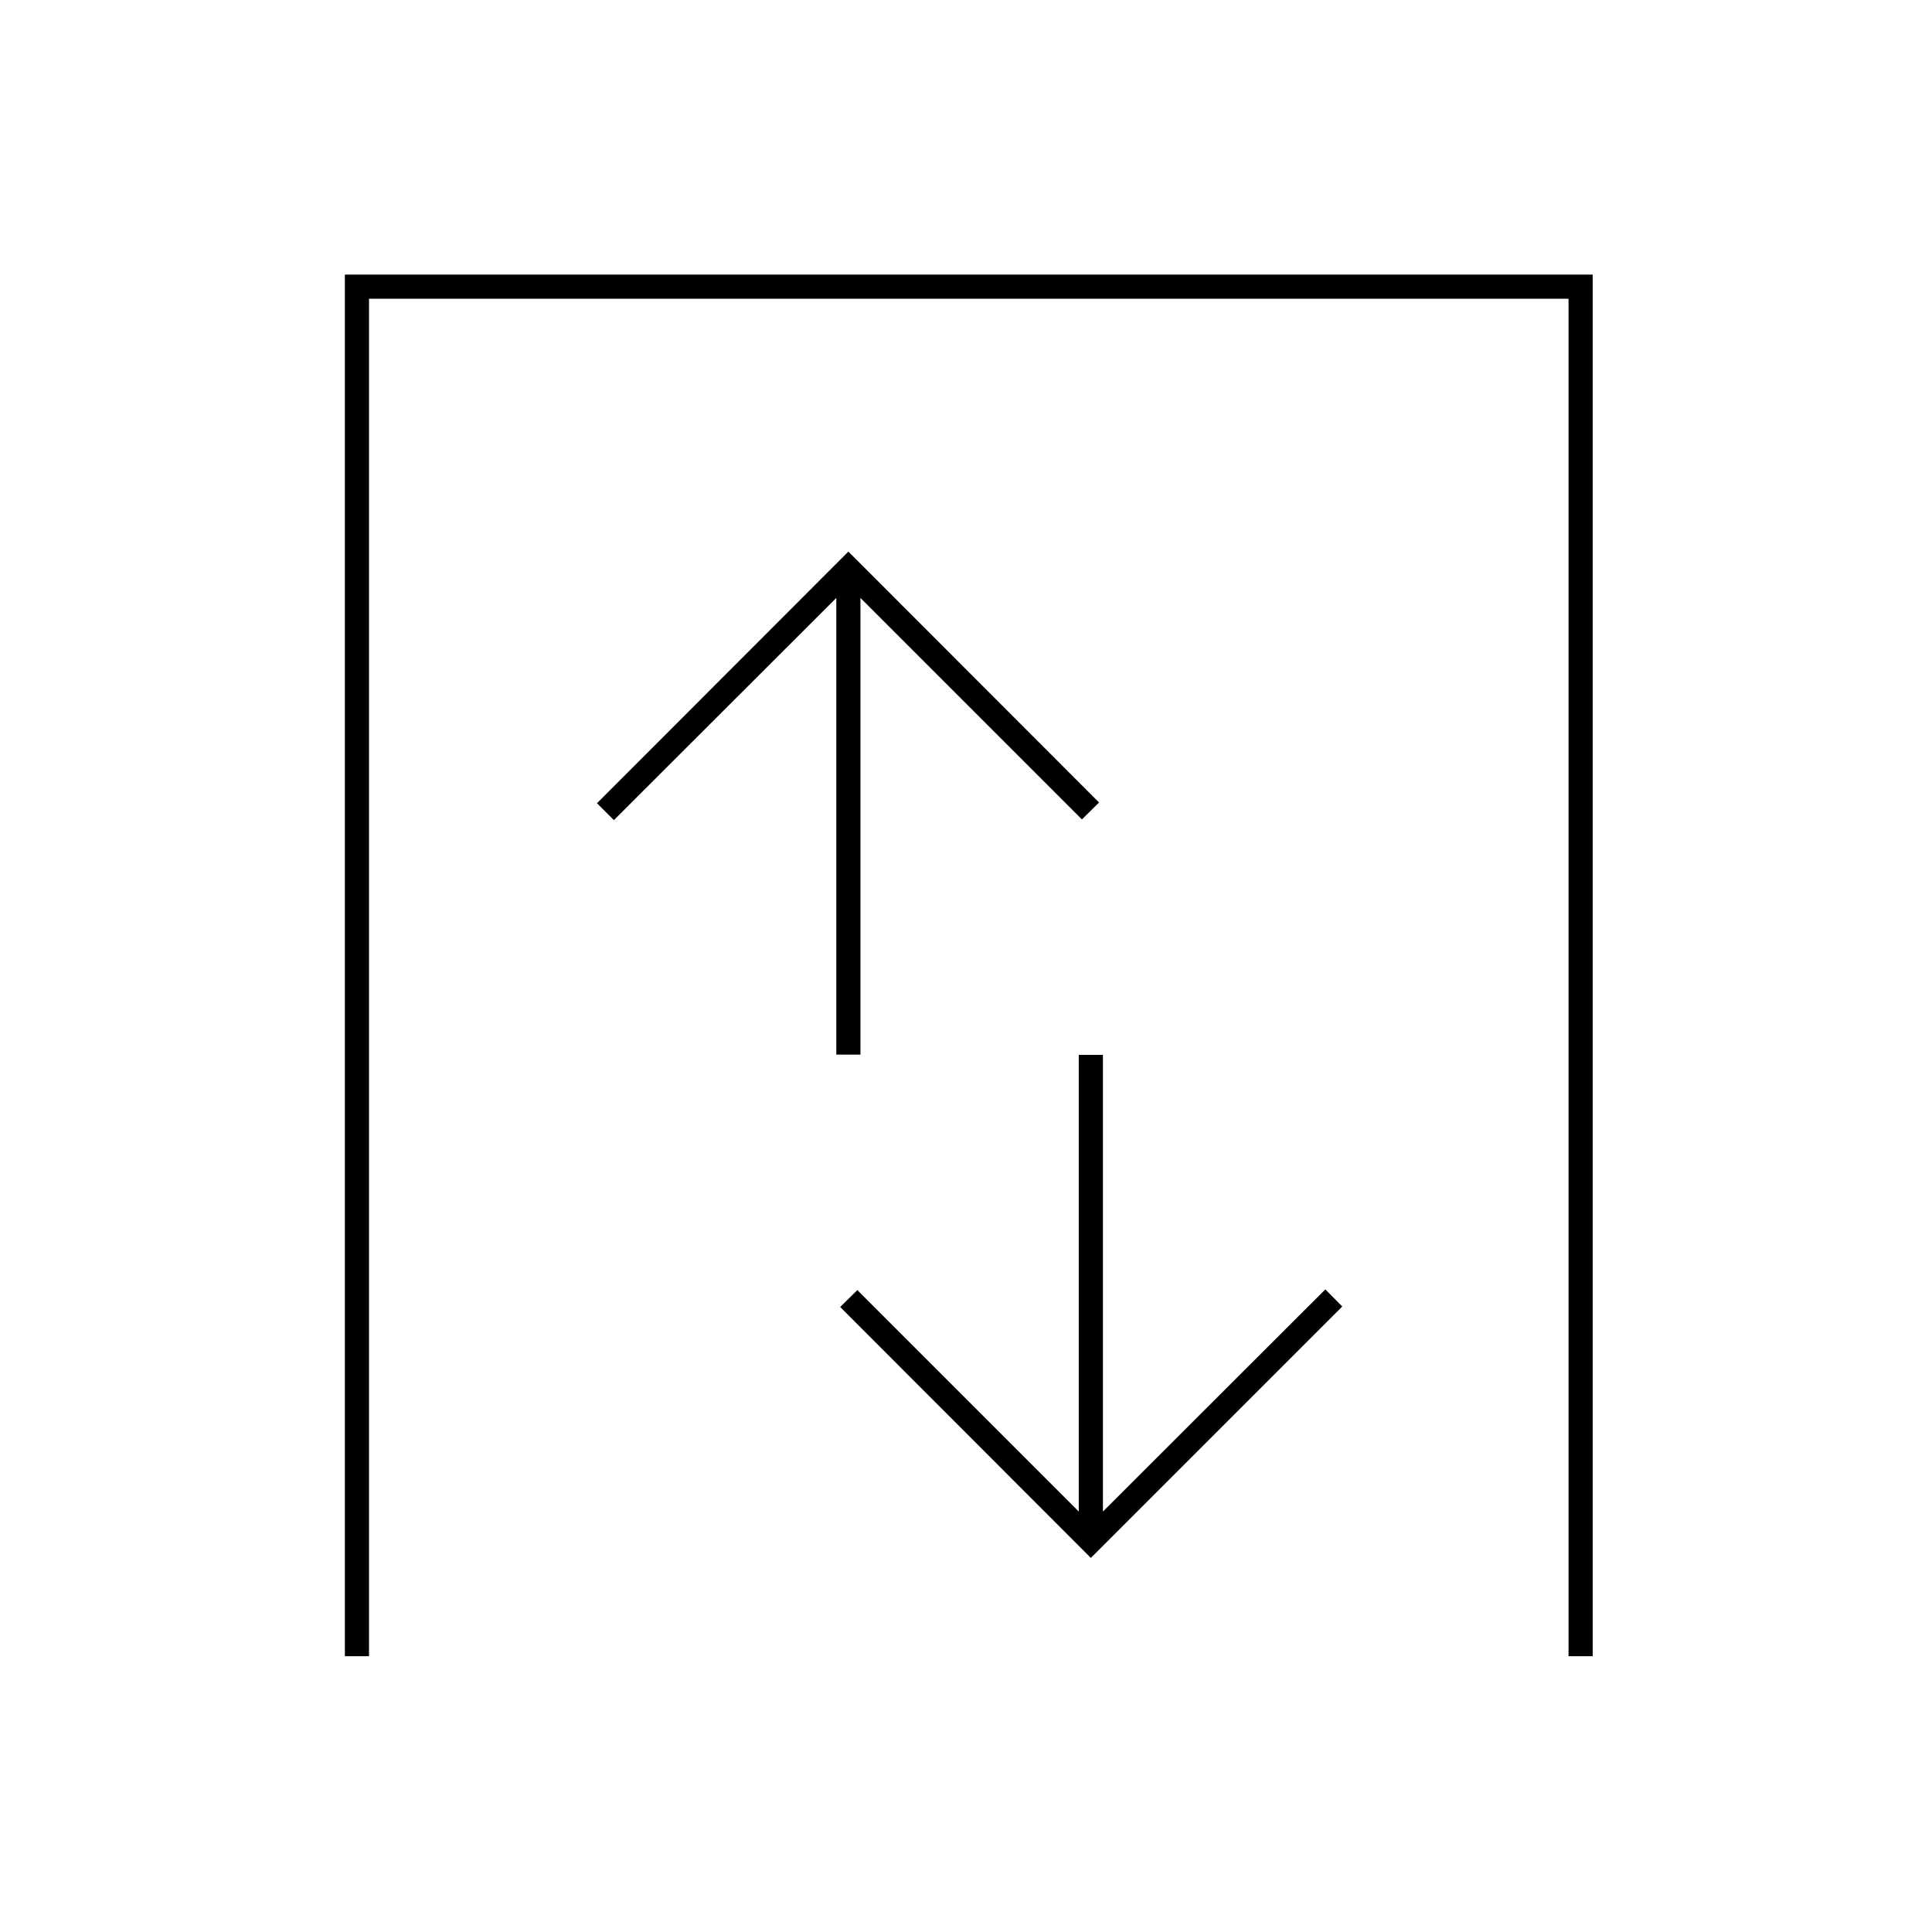 <?xml version="1.0" encoding="UTF-8"?>
<svg id="Layer_1" data-name="Layer 1" xmlns="http://www.w3.org/2000/svg" viewBox="0 0 80 80">
  <polygon points="64.95 68.58 65.95 68.58 65.95 11.37 14.28 11.37 14.28 68.58 15.28 68.58 15.28 12.37 64.95 12.37 64.95 68.58"/>
  <polygon points="45.67 62.59 45.67 43.68 44.67 43.68 44.67 62.59 35.5 53.42 34.79 54.12 45.17 64.51 55.58 54.1 54.88 53.39 45.67 62.59"/>
  <polygon points="35.63 43.67 35.63 24.76 44.8 33.93 45.51 33.23 35.13 22.84 24.72 33.26 25.42 33.96 34.63 24.76 34.63 43.67 35.63 43.67"/>
</svg>